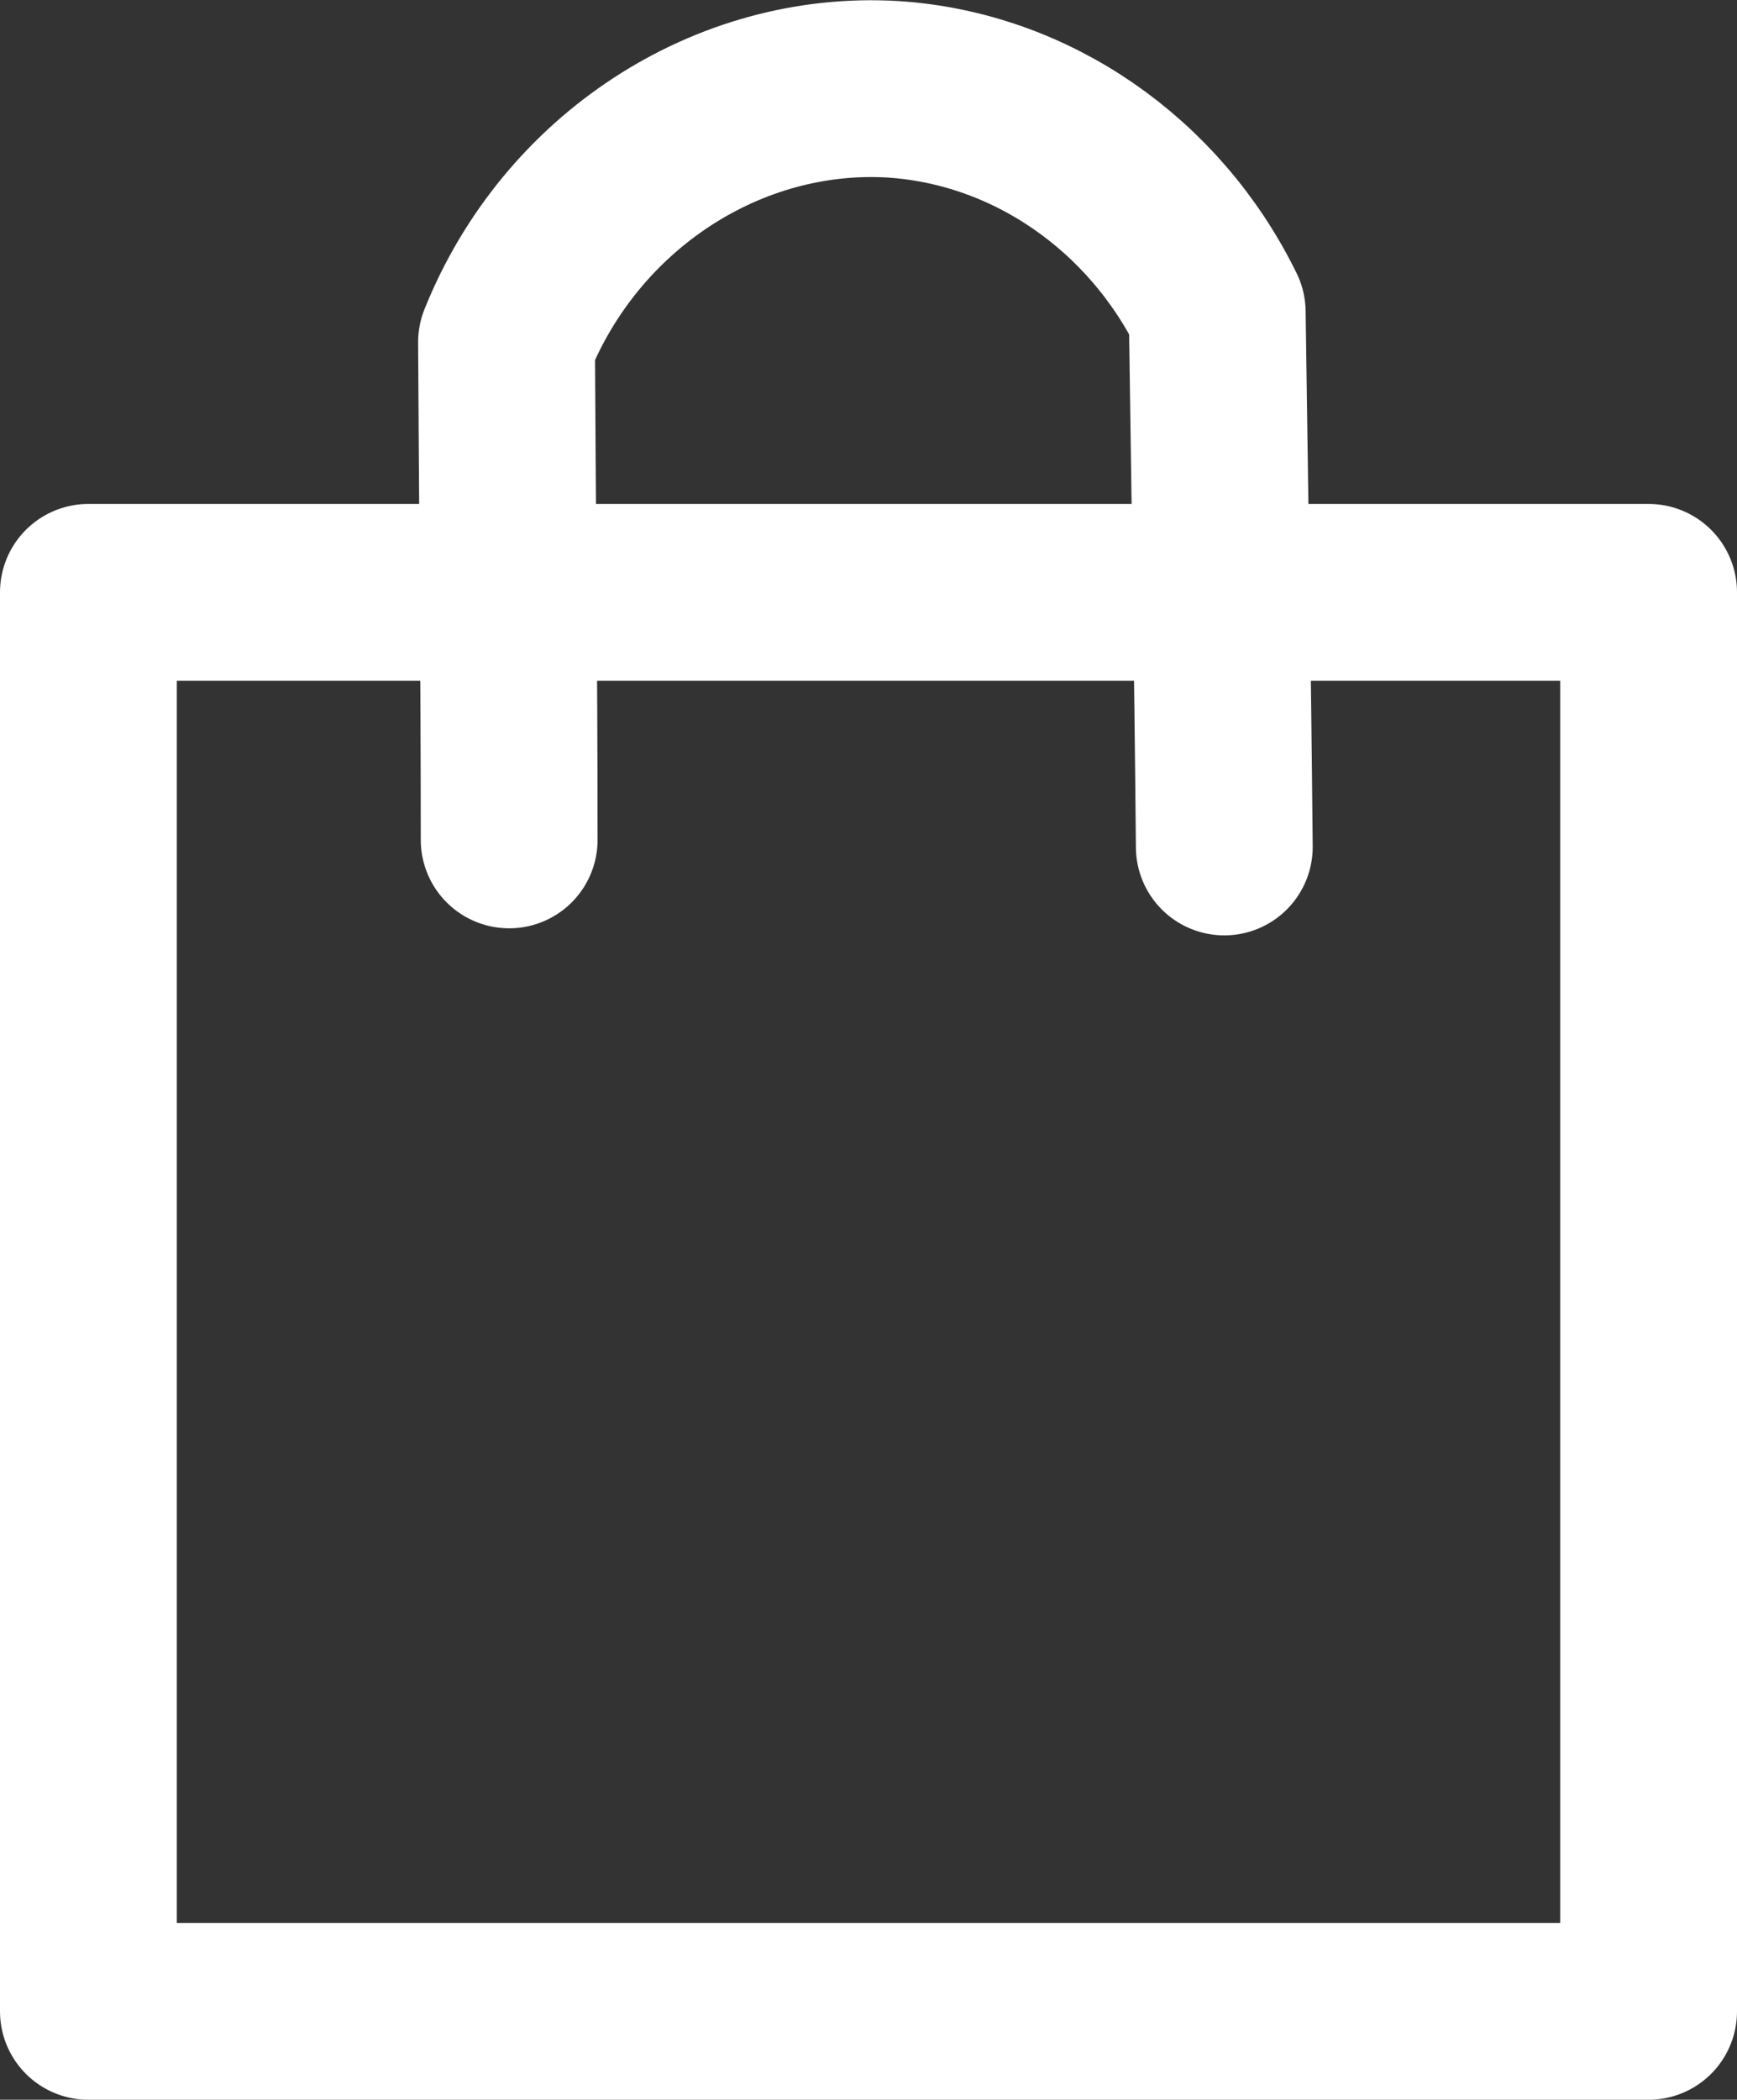 <?xml version="1.0" encoding="UTF-8"?><svg id="Capa_2" xmlns="http://www.w3.org/2000/svg" viewBox="0 0 19.65 23.75"><rect x="0" y="0" width="19.65" height="23.75" fill="#333333" stroke="none"/><defs><style>.cls-1{fill:none;stroke:#fff;stroke-linecap:round;stroke-linejoin:round;stroke-width:2px;}</style></defs><g id="Capa_1-2"><polyline class="cls-1" points="18.65 6.7 1 6.7 1 22.75 18.65 22.75 18.65 6.7"/><path class="cls-1" d="M5.76,9.5c0-1.88-.02-3.75-.03-5.63.73-1.82,2.51-2.97,4.37-2.86,1.56.1,2.96,1.07,3.67,2.52.03,2.15.06,3.9.08,6.05"/></g></svg>